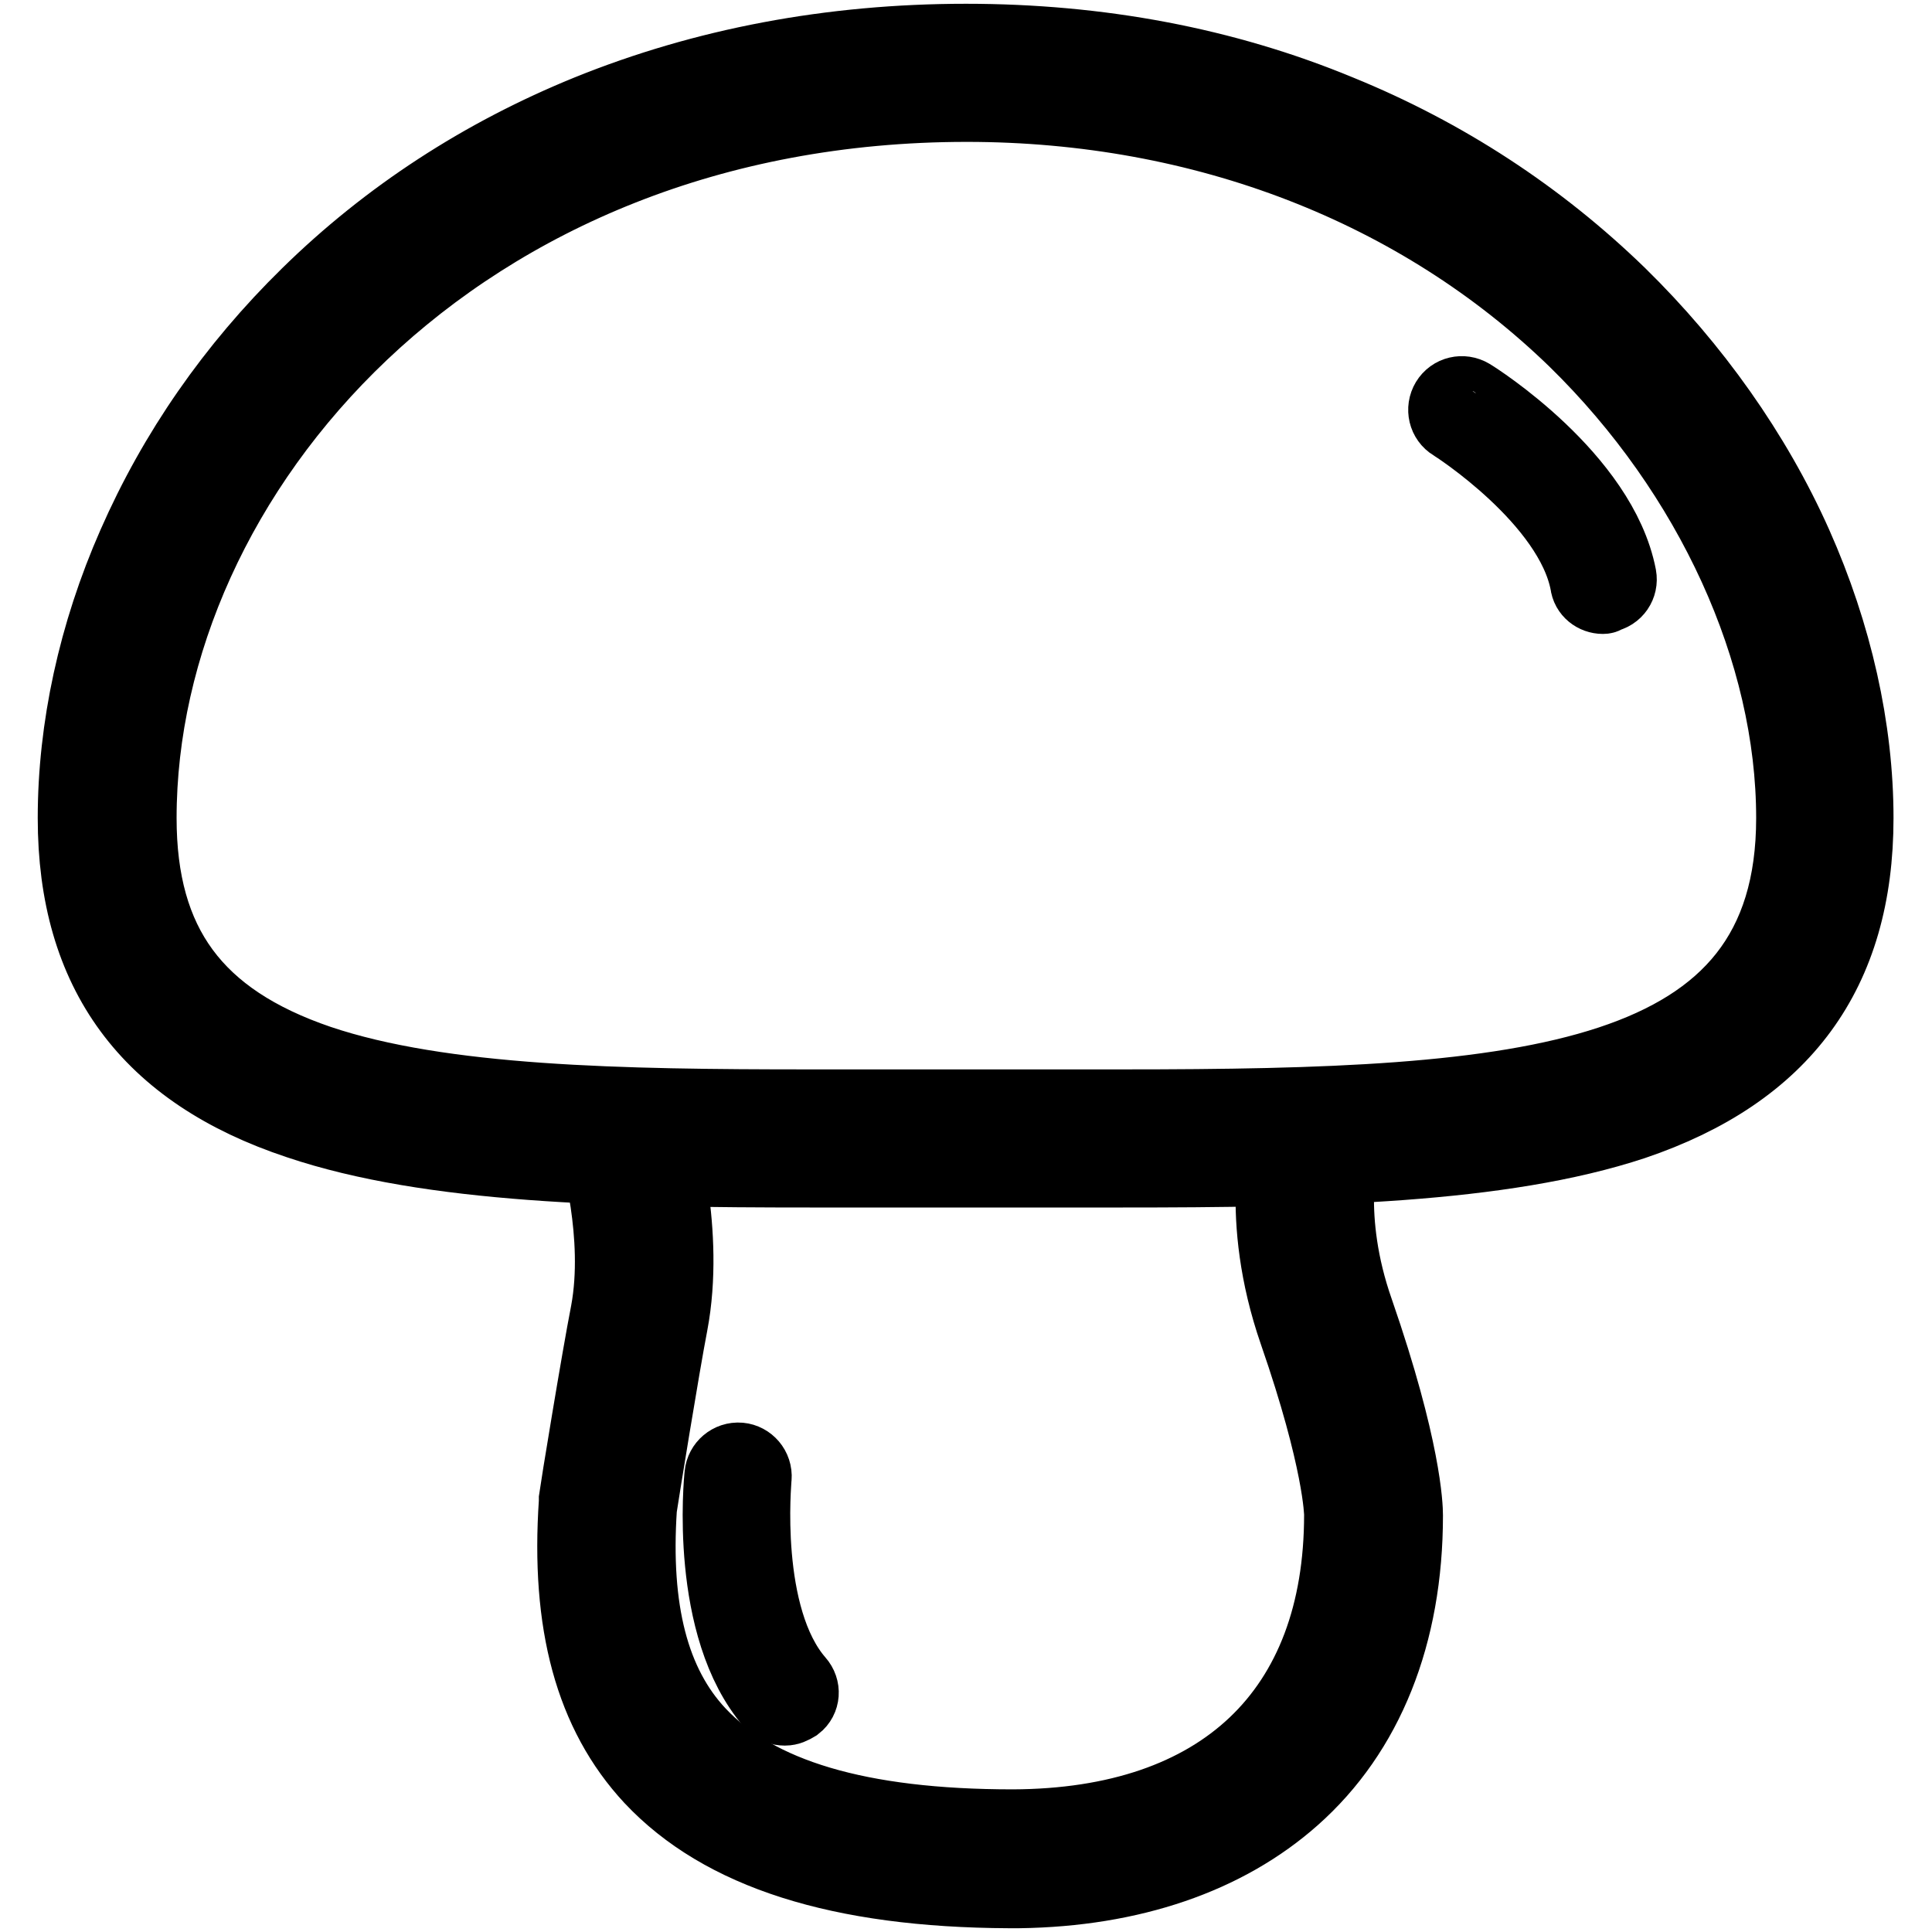 <?xml version="1.0" encoding="utf-8"?>
<!-- Svg Vector Icons : http://www.onlinewebfonts.com/icon -->
<!DOCTYPE svg PUBLIC "-//W3C//DTD SVG 1.1//EN" "http://www.w3.org/Graphics/SVG/1.1/DTD/svg11.dtd">
<svg version="1.1" xmlns="http://www.w3.org/2000/svg" xmlns:xlink="http://www.w3.org/1999/xlink" x="0px" y="0px" viewBox="0 0 256 256" enable-background="new 0 0 256 256" xml:space="preserve">
<g> <path stroke-width="10" fill-opacity="0" stroke="#000000"  d="M148.8,155c-3.3,0-6.7,0-10.1,0c-7.1,0-14.2,0-21.3,0c-3.4,0-6.8,0-10.1,0c-25.7,0-50.2-0.5-67.7-6.4 C19.7,142,10,128.8,10,108.4c0-11.9,2.7-24.4,7.9-36.2c5.4-12.3,13.1-23.4,23-33.1C51.5,28.7,64,20.6,78,14.9 c15.3-6.2,32.1-9.4,50-9.4c17.6,0,34.2,3.1,49.4,9.4c14,5.7,26.5,13.9,37.1,24.2c9.8,9.6,17.9,21,23.3,33.1 c5.3,11.9,8.1,24.4,8.1,36.2c0,20.4-9.7,33.6-29.5,40.3C198.9,154.5,174.4,155,148.8,155L148.8,155z M128,146.7c3.6,0,7.2,0,10.7,0 c3.4,0,6.8,0,10.1,0c53.7,0,88.9-2.7,88.9-38.3c0-22.1-10.8-45.7-28.9-63.4c-20.7-20.1-49.3-31.2-80.7-31.2 c-67.7,0-109.7,49.1-109.7,94.6c0,16.8,7.4,26.8,23.8,32.4c16.3,5.5,40.1,5.9,65.1,5.9c3.3,0,6.7,0,10.1,0 C120.8,146.7,124.4,146.7,128,146.7L128,146.7z"/> <path stroke-width="10" fill-opacity="0" stroke="#000000"  d="M134.7,250.5h-0.8c-0.1,0-0.1,0-0.2,0c-22.5-0.1-38-5.1-47.3-15c-7.9-8.5-11.1-20.4-10-36.5 c0-0.1,0-0.3,0-0.4c0.1-0.8,3-18.6,4.2-24.7c1.9-10.2-1.5-21.6-1.5-21.7c-0.7-2.2,0.6-4.5,2.8-5.2c2.2-0.7,4.5,0.6,5.2,2.8 c0.2,0.5,4,13.5,1.7,25.6c-1.1,5.7-3.8,22.4-4.1,24.4c-0.9,13.5,1.6,23.4,7.8,30c7.7,8.2,21.3,12.3,41.7,12.3 c27.7-0.1,43.6-15.2,43.6-41.4v0c0-0.2-0.1-7.2-6-24.2c-5.3-15.3-2.2-26.4-2-26.9c0.7-2.2,3-3.5,5.2-2.8c2.2,0.6,3.5,3,2.8,5.2 c-0.1,0.2-2.5,9.3,1.9,21.8c6.3,18.2,6.5,25.9,6.5,27c0,15.8-5.2,28.7-14.9,37.3c-8.9,7.9-21.4,12.2-36.3,12.4 C134.8,250.5,134.8,250.5,134.7,250.5L134.7,250.5z"/> <path stroke-width="10" fill-opacity="0" stroke="#000000"  d="M104,226.3c-0.6,0-1.2-0.2-1.6-0.7c-8.7-10-6.8-29.4-6.7-30.2c0.1-1.1,1.1-2,2.3-1.9c1.1,0.1,2,1.1,1.9,2.3 c0,0.2-1.8,18.5,5.7,27.1c0.8,0.9,0.7,2.2-0.2,2.9C104.9,226.1,104.5,226.3,104,226.3z M212.4,79c-1,0-1.9-0.7-2-1.7 c-2.1-11.2-17.6-21.1-17.8-21.2c-1-0.6-1.3-1.9-0.7-2.9c0.6-1,1.9-1.3,2.9-0.7c0.7,0.4,17.2,10.9,19.7,23.9 c0.2,1.1-0.5,2.2-1.7,2.4C212.6,79,212.5,79,212.4,79L212.4,79z"/></g>
</svg>